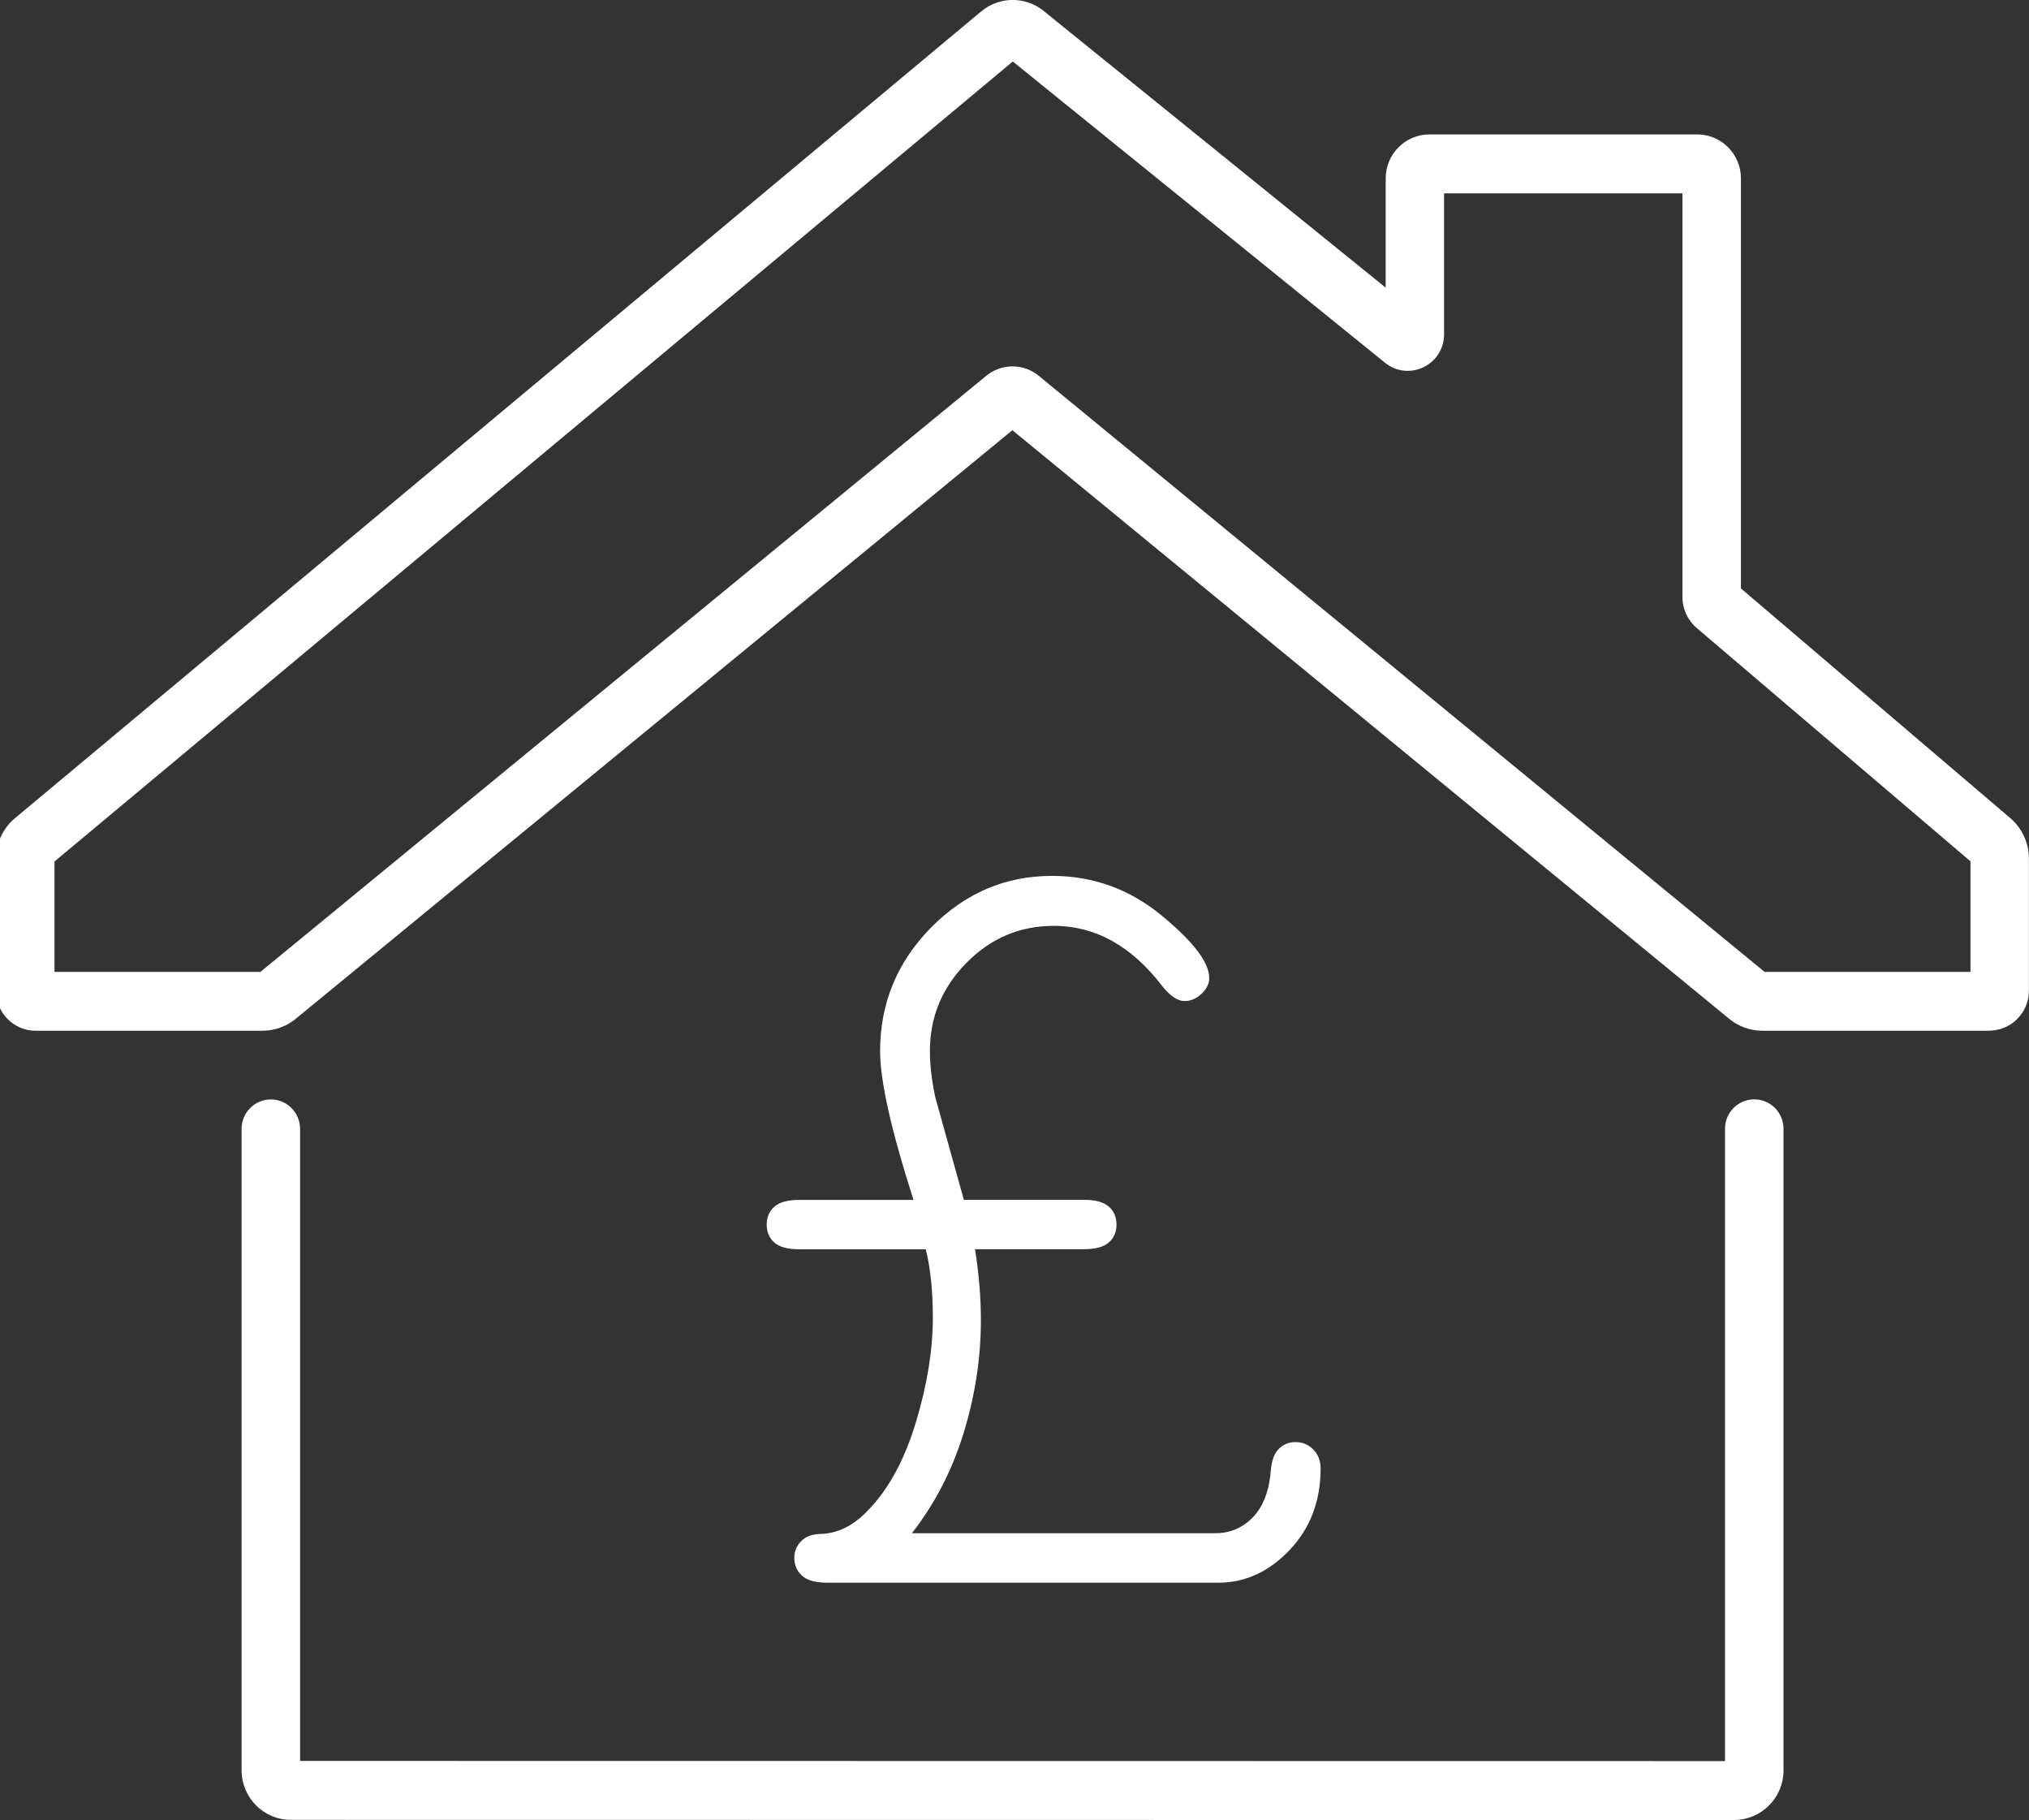 <svg width="126" height="113" viewBox="0 0 126 113" fill="none" xmlns="http://www.w3.org/2000/svg">
<rect x="0" y="0" width="126" height="113" fill="#333333" stroke="none"/>
<g clip-path="url(#clip0_267_320)">
<path d="M107.693 113L18.058 112.988C16.369 112.988 15.002 111.607 15.002 109.908V70.087C15.002 69.079 15.816 68.26 16.819 68.26C17.821 68.26 18.635 69.079 18.635 70.087V109.328L107.122 109.34V70.081C107.122 69.073 107.936 68.254 108.938 68.254C109.941 68.254 110.755 69.073 110.755 70.081V109.915C110.755 111.613 109.382 112.994 107.693 112.994V113Z" fill="white"/>
<path d="M123.527 63.996H109.455C108.701 63.996 107.96 63.733 107.377 63.251L62.869 26.71L18.368 63.251C17.785 63.733 17.043 63.996 16.29 63.996H2.218C0.857 63.996 -0.249 62.884 -0.249 61.516V53.329C-0.249 52.346 0.182 51.417 0.942 50.788L60.937 0.703C62.049 -0.226 63.678 -0.238 64.802 0.672L86.05 17.858V11.076C86.05 9.567 87.271 8.345 88.766 8.345H105.396C106.897 8.345 108.112 9.573 108.112 11.076V36.534L124.833 50.788C125.569 51.417 125.994 52.333 125.994 53.311V61.51C125.994 62.878 124.888 63.99 123.527 63.99V63.996ZM109.582 60.343H122.366V53.476L105.366 38.99C104.8 38.508 104.478 37.811 104.478 37.066V12.005H89.677V20.754C89.677 21.633 89.185 22.422 88.395 22.8C87.605 23.179 86.688 23.075 86.007 22.519L62.894 3.818L3.384 53.488V60.343H16.169L61.253 23.326C62.195 22.556 63.562 22.556 64.498 23.326L109.582 60.343Z" fill="white"/>
<path d="M56.635 95.191H75.477C76.395 95.191 77.179 94.855 77.817 94.189C78.455 93.517 78.825 92.539 78.922 91.25C78.971 90.664 79.135 90.236 79.415 89.955C79.694 89.674 80.04 89.534 80.448 89.534C80.885 89.534 81.25 89.686 81.553 89.992C81.857 90.297 82.009 90.694 82.009 91.177C82.009 93.199 81.365 94.885 80.083 96.236C78.801 97.586 77.324 98.264 75.653 98.264H51.361C50.632 98.264 50.116 98.117 49.8 97.824C49.484 97.531 49.326 97.164 49.326 96.73C49.326 96.315 49.472 95.967 49.763 95.674C50.055 95.38 50.474 95.234 51.033 95.234C52.072 95.185 53.032 94.696 53.901 93.773C55.183 92.46 56.173 90.633 56.878 88.299C57.583 85.966 57.929 83.797 57.929 81.799C57.929 80.168 57.784 78.757 57.492 77.565H49.648C48.919 77.565 48.402 77.425 48.086 77.144C47.77 76.863 47.612 76.49 47.612 76.032C47.612 75.573 47.77 75.201 48.086 74.92C48.402 74.639 48.919 74.498 49.648 74.498H56.726C55.347 70.191 54.654 67.112 54.654 65.261C54.654 62.292 55.706 59.738 57.814 57.593C59.922 55.455 62.426 54.38 65.33 54.38C67.87 54.38 70.136 55.199 72.117 56.824C74.104 58.455 75.094 59.756 75.094 60.728C75.094 61.07 74.936 61.394 74.621 61.693C74.305 61.998 73.952 62.151 73.569 62.151C73.132 62.151 72.676 61.846 72.19 61.241C70.276 58.736 68.028 57.483 65.44 57.483C63.331 57.483 61.527 58.247 60.014 59.781C58.501 61.314 57.747 63.141 57.747 65.255C57.747 66.104 57.857 67.057 58.075 68.102C58.124 68.273 58.713 70.399 59.856 74.492H67.299C68.028 74.492 68.544 74.633 68.86 74.914C69.176 75.195 69.334 75.567 69.334 76.026C69.334 76.484 69.176 76.863 68.86 77.138C68.544 77.418 68.028 77.559 67.299 77.559H60.548C60.791 79.068 60.913 80.54 60.913 81.976C60.913 84.31 60.554 86.644 59.843 88.965C59.127 91.287 58.057 93.364 56.629 95.191H56.635Z" fill="white"/>
</g>
<defs>
<clipPath id="clip0_267_320">
<rect width="126" height="113" fill="white"/>
</clipPath>
</defs>
</svg>
